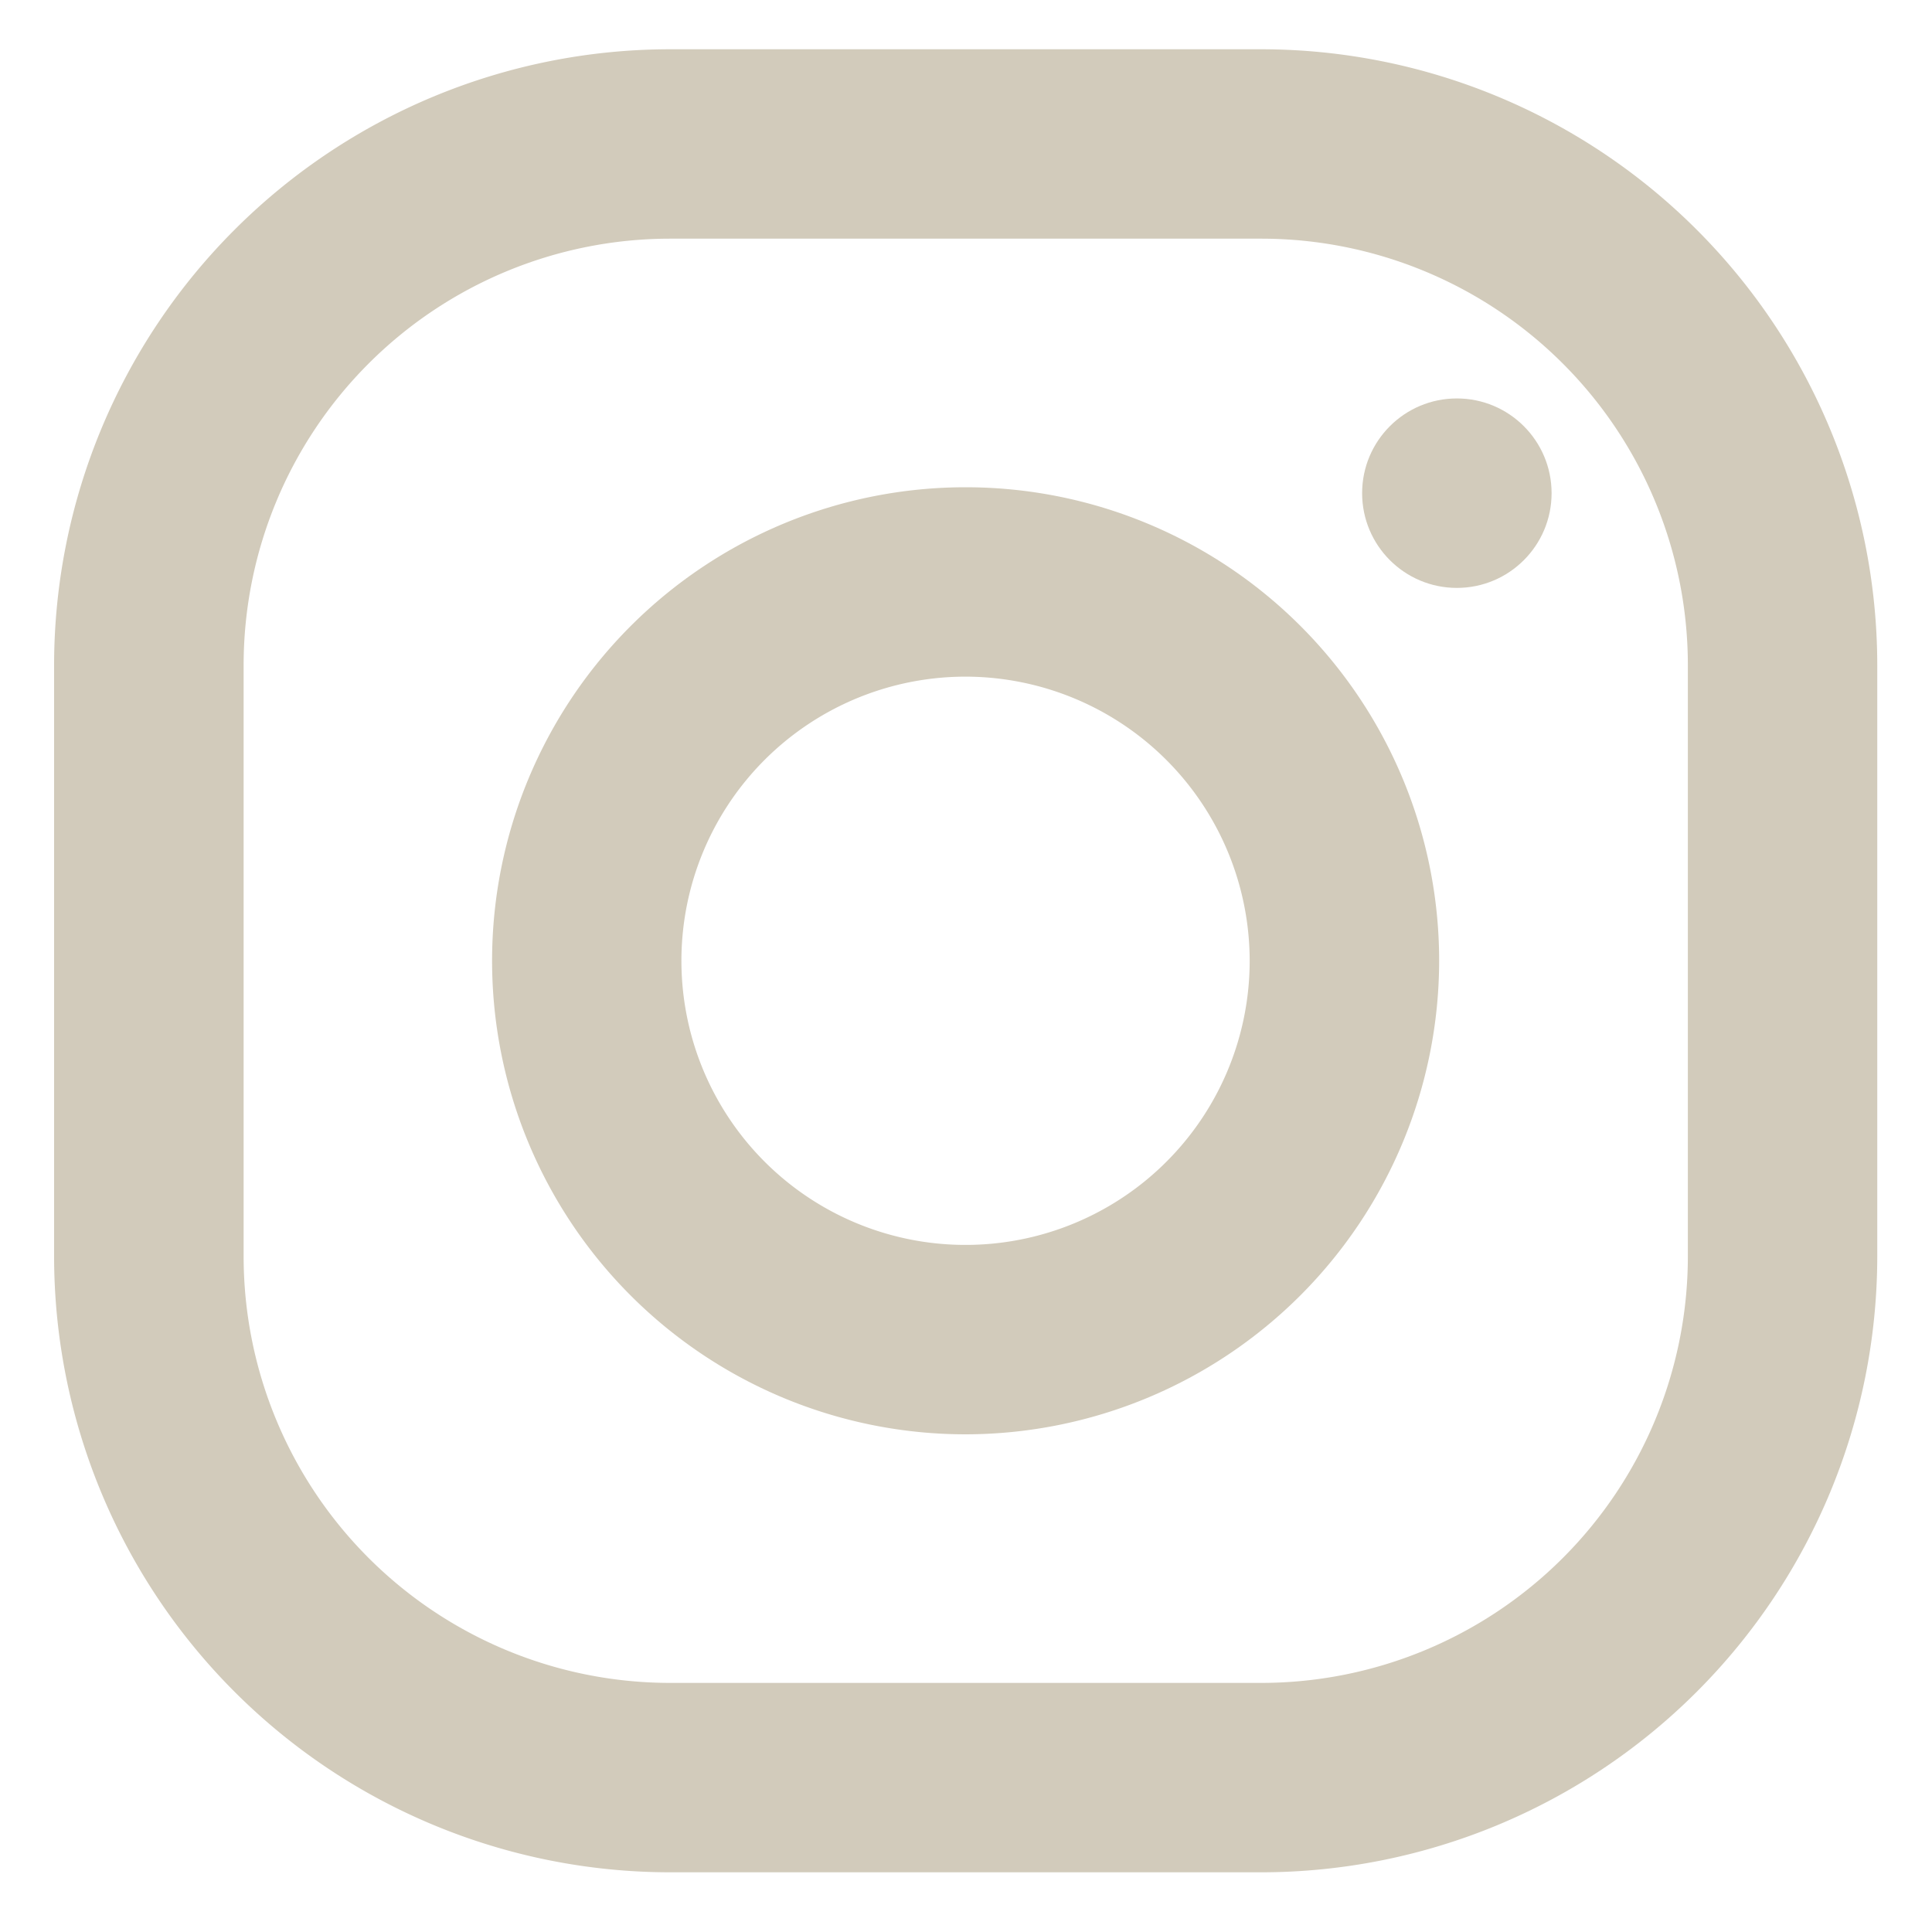 <?xml version="1.0" encoding="UTF-8"?>
<svg xmlns="http://www.w3.org/2000/svg" id="Layer_1" viewBox="0 0 300 300" width="30px" height="30px">
  <defs>
    <style>.cls-1{fill:#d2cbbb;}</style>
  </defs>
  <title>instagram-icon</title>
  <path class="cls-1" d="M149.94,222.72a73.53,73.53,0,1,1,73.53-73.53A73.61,73.61,0,0,1,149.94,222.72Zm0-117.65a44.12,44.12,0,1,0,44.11,44.12A44.17,44.17,0,0,0,149.94,105.07Z"></path>
  <circle class="cls-1" cx="226.22" cy="76.58" r="14.71"></circle>
  <path class="cls-1" d="M195.89,290.73H104A95.69,95.69,0,0,1,8.4,195.14V103.23A95.68,95.68,0,0,1,104,7.65h91.91a95.69,95.69,0,0,1,95.59,95.58v91.91A95.7,95.7,0,0,1,195.89,290.73ZM104,37.06a66.24,66.24,0,0,0-66.17,66.17v91.91A66.25,66.25,0,0,0,104,261.32h91.91a66.26,66.26,0,0,0,66.18-66.18V103.23a66.25,66.25,0,0,0-66.18-66.17Z"></path>
</svg>
